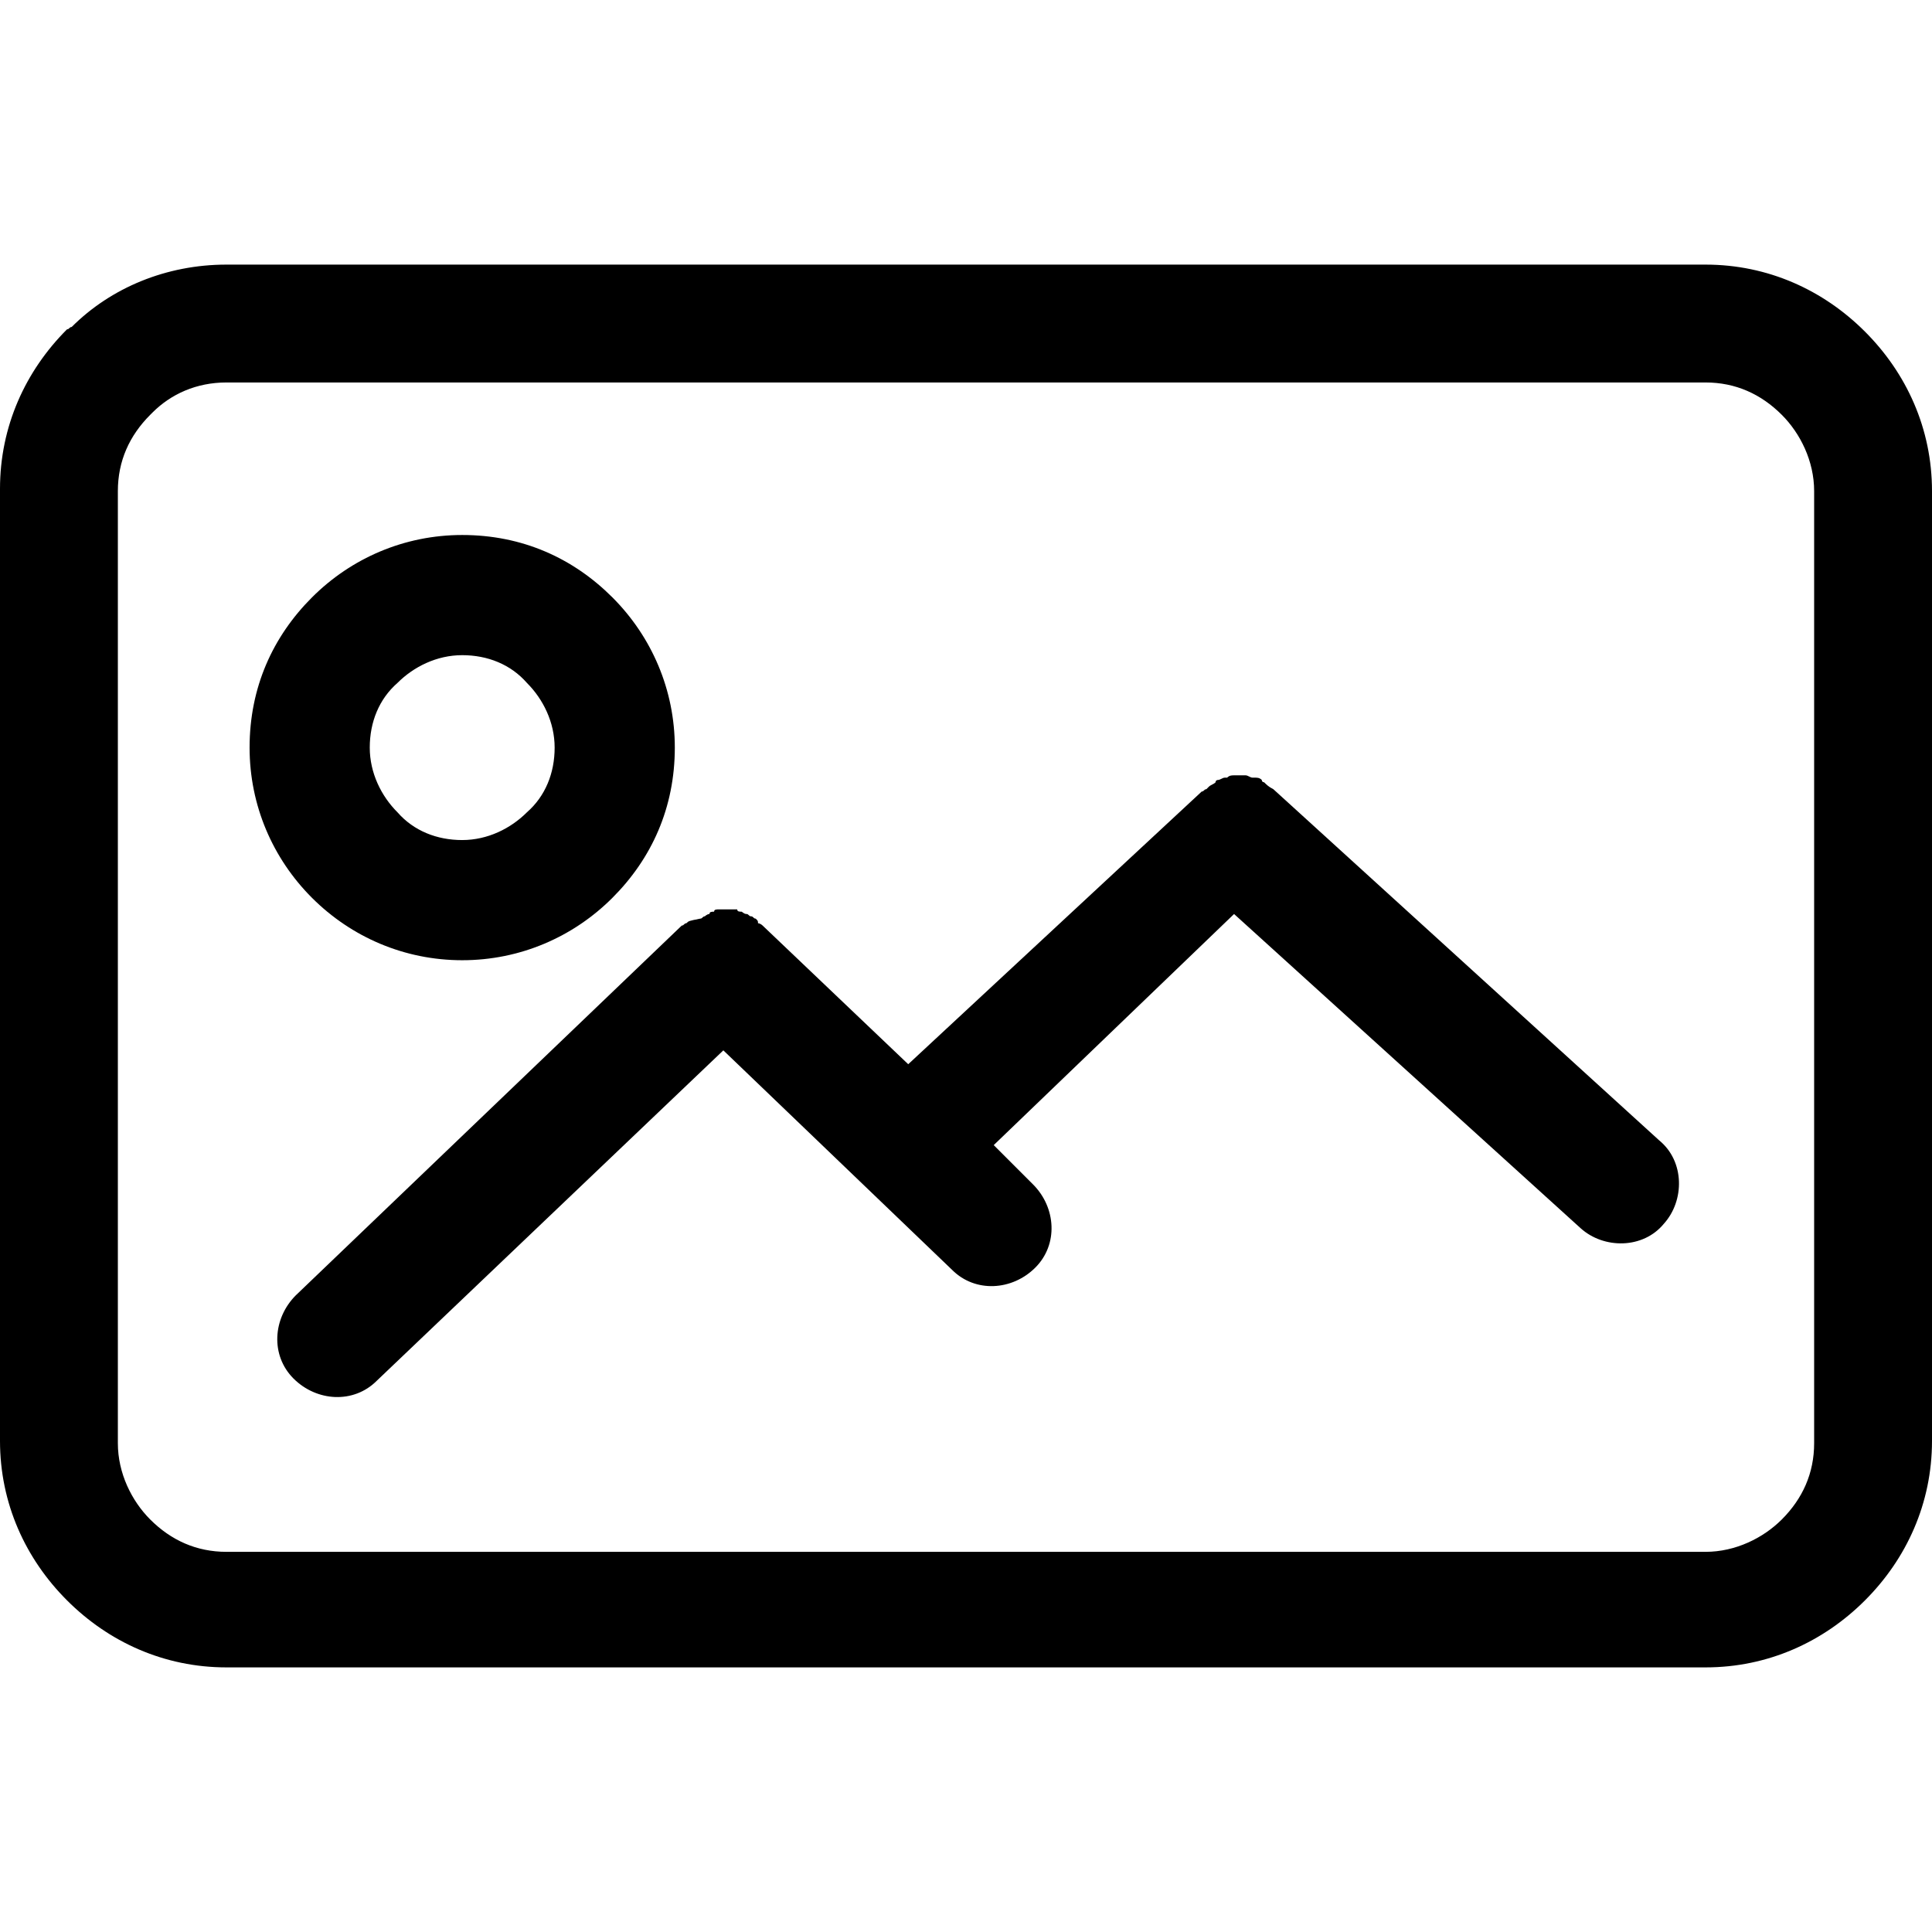 <?xml version="1.0" encoding="iso-8859-1"?>
<!-- Generator: Adobe Illustrator 19.0.0, SVG Export Plug-In . SVG Version: 6.00 Build 0)  -->
<svg version="1.1" id="Capa_1" xmlns="http://www.w3.org/2000/svg" xmlns:xlink="http://www.w3.org/1999/xlink" x="0px" y="0px"
	 viewBox="0 0 334.4 334.4" style="enable-background:new 0 0 334.4 334.4;" xml:space="preserve">
<g>
	<g>
		<path d="M322.8,57.4c-7.2-7.2-16.8-11.6-27.6-11.6h-256c-10.4,0-20,4-26.8,10.8C12,56.6,12,57,11.6,57C4.4,64.2,0,73.8,0,84.6
			v164.8c0,10.8,4.4,20.4,11.6,27.6c7.2,7.2,16.8,11.6,27.6,11.6h256c10.8,0,20.4-4.4,27.6-11.6s11.6-16.8,11.6-27.6V85
			C334.4,74.2,330,64.6,322.8,57.4z M314,249.8L314,249.8c0,5.2-2,9.6-5.6,13.2c-3.2,3.2-8,5.6-13.2,5.6h-256c-5.2,0-9.6-2-13.2-5.6
			c-3.2-3.2-5.6-8-5.6-13.2V85c0-5.2,2-9.6,5.6-13.2l0.4-0.4c3.2-3.2,7.6-5.2,12.8-5.2h256c5.2,0,9.6,2,13.2,5.6
			c3.2,3.2,5.6,8,5.6,13.2V249.8z"/>
	</g>
</g>
<g>
	<g>
		<path d="M287.2,197.4l-66.8-60.8c-0.8-0.4-1.2-0.8-1.6-1.2c0,0-0.4,0-0.4-0.4c-0.4-0.4-0.8-0.4-1.2-0.4h-0.4
			c-0.4,0-0.8-0.4-1.2-0.4h-0.4c-0.4,0-0.8,0-1.2,0h-0.4c-0.4,0-0.8,0-1.2,0.4H212c-0.4,0-0.8,0.4-1.2,0.4c0,0-0.4,0-0.4,0.4
			c-0.4,0.4-0.8,0.4-1.2,0.8l-0.4,0.4c-0.4,0-0.4,0.4-0.8,0.4l-50.8,47.2l-25.2-24c0,0-0.4-0.4-0.8-0.4c0-0.4,0-0.4-0.4-0.8
			c-0.4,0-0.4-0.4-0.8-0.4c-0.4,0-0.4-0.4-0.8-0.4c-0.4,0-0.8-0.4-0.8-0.4c-0.4,0-0.8,0-0.8-0.4c-0.4,0-0.8,0-0.8,0
			c-0.4,0-0.8,0-0.8,0c-0.4,0-0.8,0-0.8,0c-0.4,0-0.8,0-0.8,0c-0.4,0-0.8,0-0.8,0.4c-0.4,0-0.8,0-0.8,0.4c-0.4,0-0.8,0.4-0.8,0.4
			c-0.4,0-0.4,0.4-0.8,0.4c-2,0.4-2,0.4-2.4,0.8c-0.4,0-0.4,0.4-0.8,0.4l-66.8,64c-4,4-4.4,10.4-0.4,14.4s10.4,4.4,14.4,0.4l60-57.2
			l39.6,38c4,4,10.4,3.6,14.4-0.4s3.6-10.4-0.4-14.4l-6.8-6.8l41.6-40l60,54.4c4,3.6,10.8,3.6,14.4-0.8
			C291.6,207.8,291.6,201,287.2,197.4z"/>
	</g>
</g>
<g>
	<g>
		<path d="M106,103.4c-6.8-6.8-15.6-10.8-26-10.8c-10,0-19.2,4-26,10.8c-6.8,6.8-10.8,15.6-10.8,26c0,10,4,19.2,10.8,26
			c6.8,6.8,16,10.8,26,10.8s19.2-4,26-10.8c6.8-6.8,10.8-15.6,10.8-26C116.8,119.4,112.8,110.2,106,103.4z M91.2,140.6
			c-2.8,2.8-6.8,4.8-11.2,4.8c-4.4,0-8.4-1.6-11.2-4.8c-2.8-2.8-4.8-6.8-4.8-11.2c0-4.4,1.6-8.4,4.8-11.2c2.8-2.8,6.8-4.8,11.2-4.8
			c4.4,0,8.4,1.6,11.2,4.8C94,121,96,125,96,129.4C96,133.8,94.4,137.8,91.2,140.6z"/>
	</g>
</g>
<g>
</g>
<g>
</g>
<g>
</g>
<g>
</g>
<g>
</g>
<g>
</g>
<g>
</g>
<g>
</g>
<g>
</g>
<g>
</g>
<g>
</g>
<g>
</g>
<g>
</g>
<g>
</g>
<g>
</g>
</svg>
